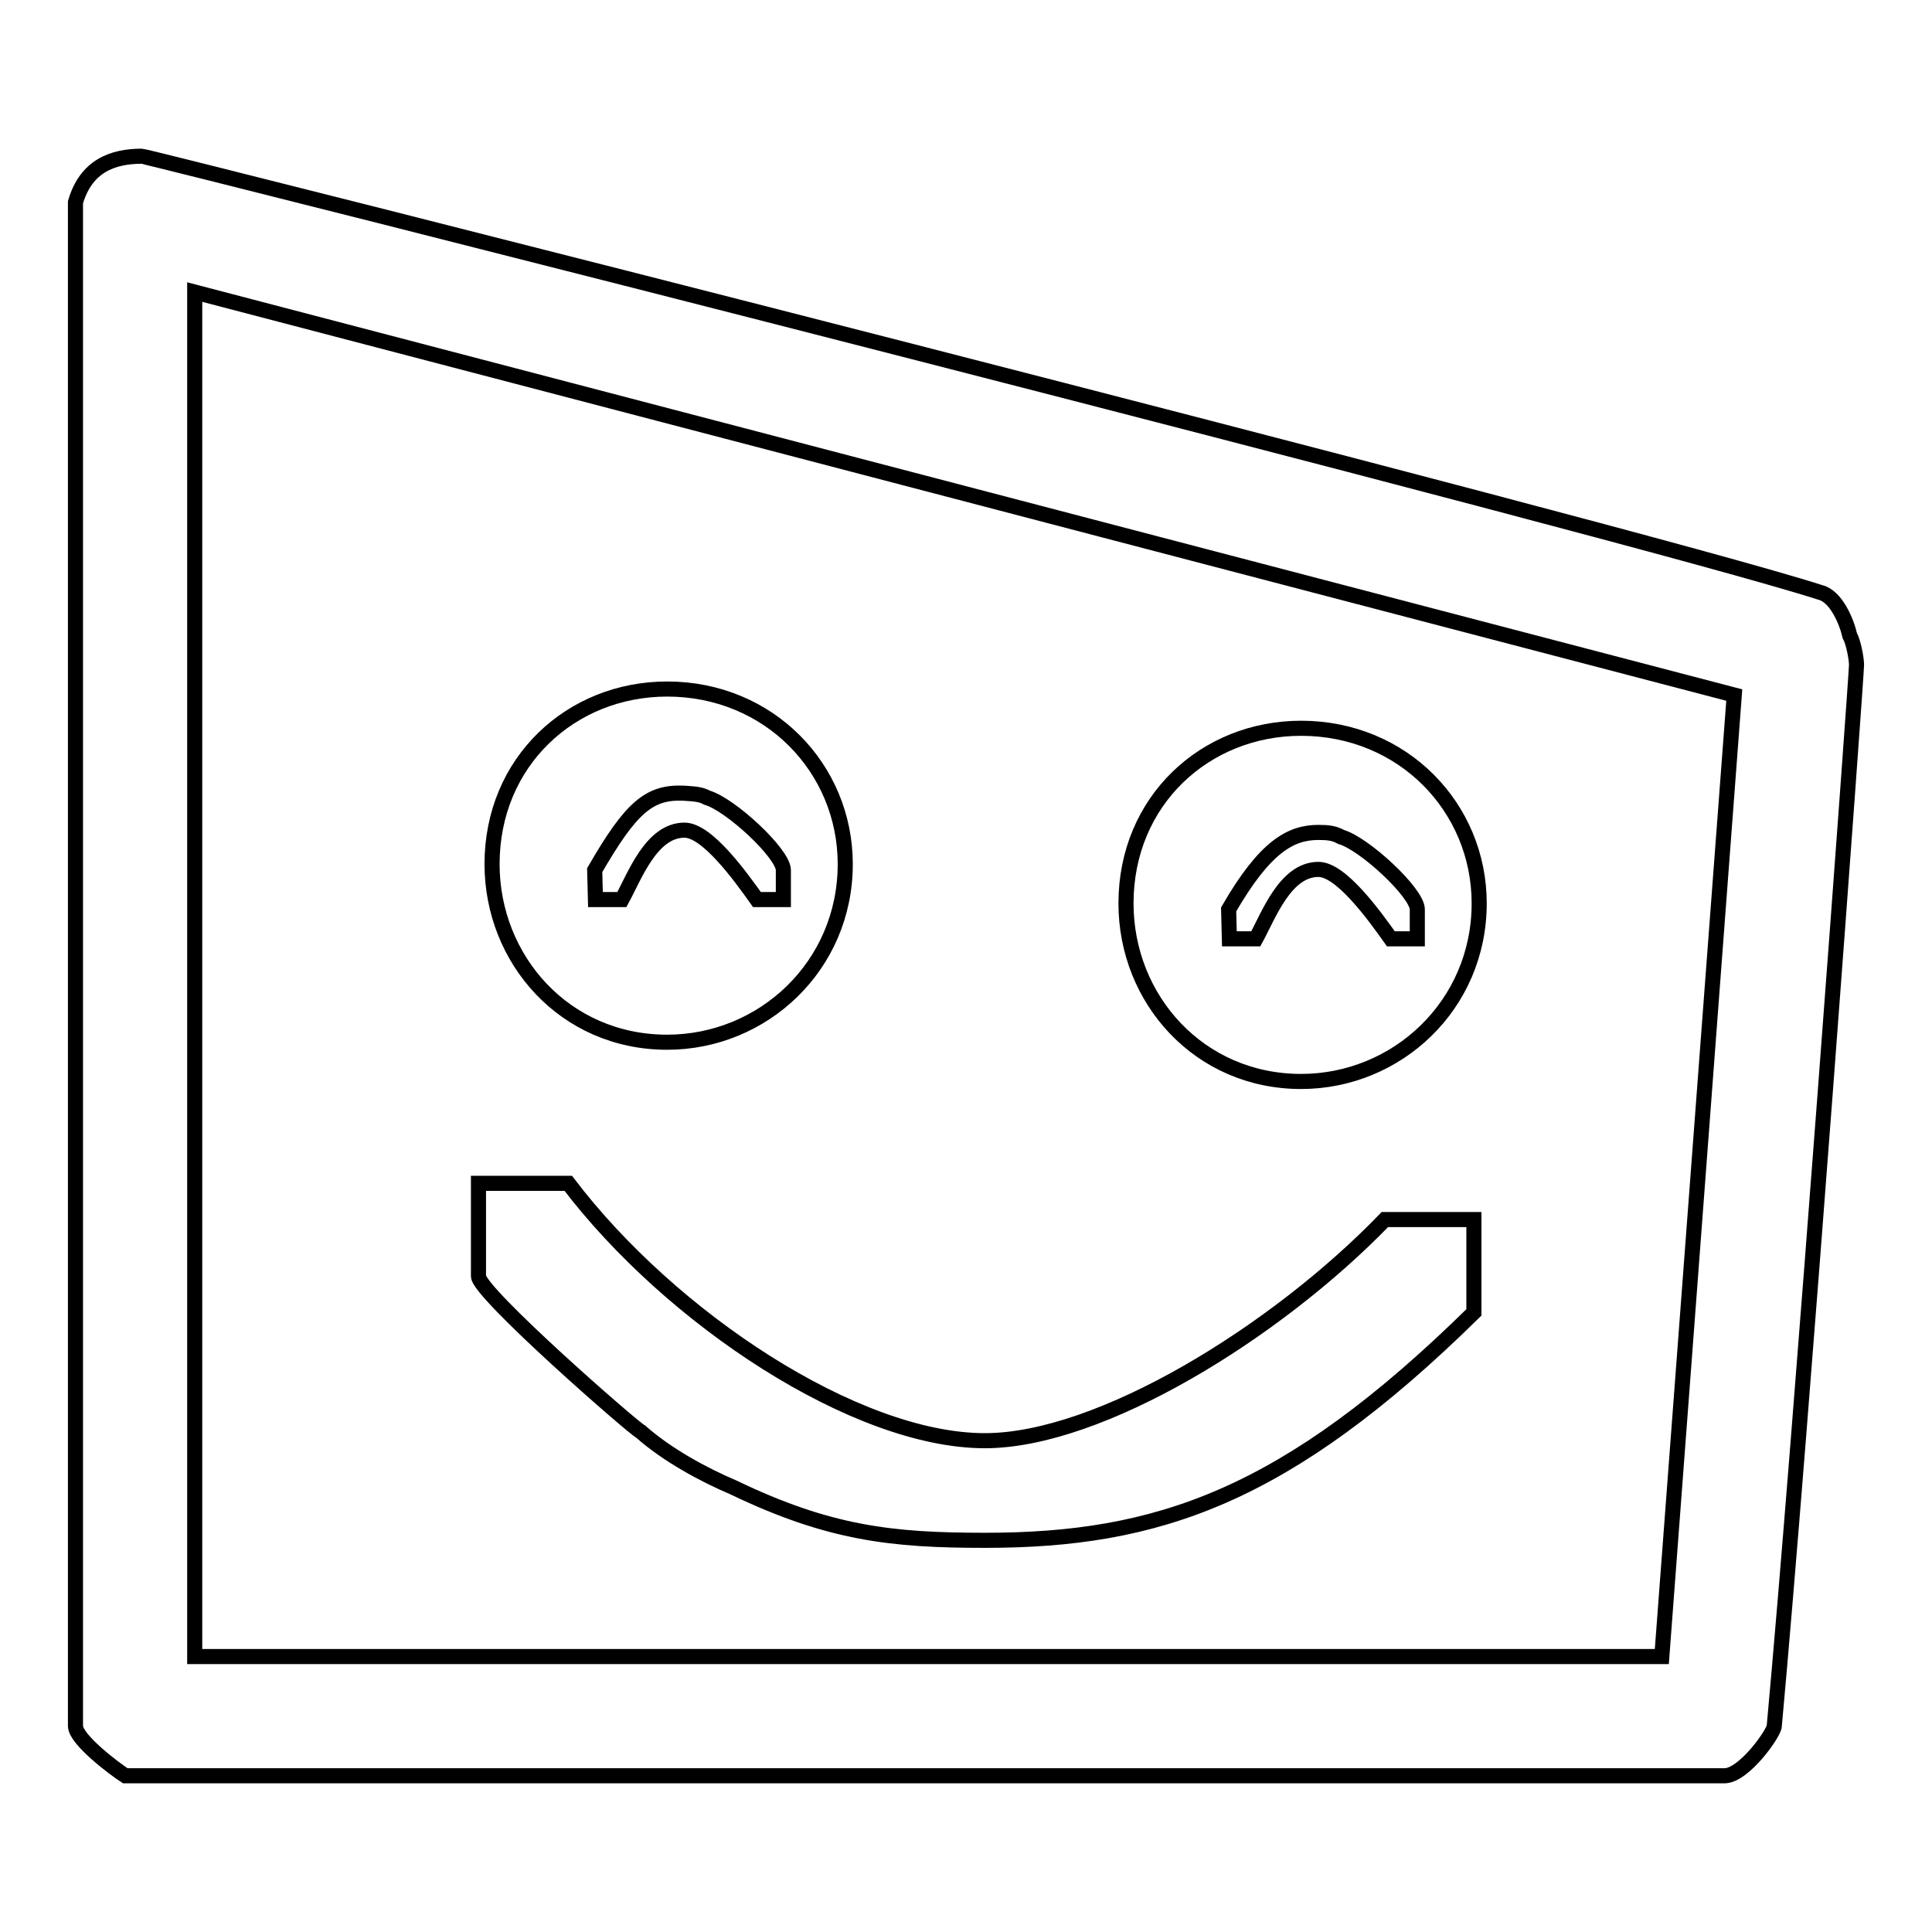 <?xml version="1.0" encoding="utf-8"?>
<!-- Svg Vector Icons : http://www.onlinewebfonts.com/icon -->
<!DOCTYPE svg PUBLIC "-//W3C//DTD SVG 1.1//EN" "http://www.w3.org/Graphics/SVG/1.1/DTD/svg11.dtd">
<svg version="1.1" xmlns="http://www.w3.org/2000/svg" xmlns:xlink="http://www.w3.org/1999/xlink" x="0px" y="0px" viewBox="0 0 256 256" enable-background="new 0 0 256 256" xml:space="preserve">
<g><g><path stroke-width="2" fill-opacity="0" stroke="#000000"  d="M84.9,189.7c3.5,3.1,8.3,5.7,12.3,7.4c12.7,6.1,21,7,33.3,7c22.8,0,39.9-5.7,64.8-30.2v-12.3h-11.8c-14.4,14.9-37.7,29.3-53,29.3c-17.1,0-41.6-16.2-55.2-34.1H63.4v12.3C63.4,171.3,84,189.3,84.9,189.7z"/><path stroke-width="2" fill-opacity="0" stroke="#000000"  d="M172.4,143.3c12.7,0,23.6-10.1,23.6-23.6c0-12.7-10.1-23.2-23.6-23.2c-12.7,0-23.2,9.6-23.2,23.2C149.2,132.4,158.9,143.3,172.4,143.3z M162.8,120.5c4.8-8.3,8.2-10.2,11.9-10.2c1.3,0,2.1,0.1,3,0.6c3.1,0.9,10.1,7.4,10.1,9.6v3.9h-3.5c-2.2-3.1-6.6-9.2-9.6-9.2c-4.4,0-6.6,6.1-8.3,9.2h-3.5L162.8,120.5L162.8,120.5z"/><path stroke-width="2" fill-opacity="0" stroke="#000000"  d="M88.4,138.1c12.7,0,23.6-10.1,23.6-23.6c0-12.7-10.1-23.2-23.6-23.2c-12.7,0-23.2,9.6-23.2,23.2C65.2,127.1,74.8,138.1,88.4,138.1z M78.8,115.3c4.8-8.3,7.2-10.4,11.8-10.2c1.3,0.1,2.2,0.1,3.1,0.6c3.1,0.9,10.1,7.4,10.1,9.6v3.9h-3.5c-2.2-3.1-6.6-9.2-9.6-9.2c-4.4,0-6.6,6.1-8.3,9.2h-3.5L78.8,115.3L78.8,115.3z"/><path stroke-width="2" fill-opacity="0" stroke="#000000"  d="M245.1,84.2c-0.4-1.8-1.8-5.2-3.9-5.7C216.7,70.6,19.6,20.7,18.8,20.7c-3.9,0-7.4,1.3-8.8,6.1v201.9c0,1.8,5.2,5.7,6.6,6.6h211.9c2.6,0,6.6-5.7,6.6-6.6C238.6,190.6,246,89.5,246,88.1C246,87.3,245.6,85.1,245.1,84.2z M220.2,219.5H25.8V38.7l204,53.4L220.2,219.5z"/></g></g>
</svg>